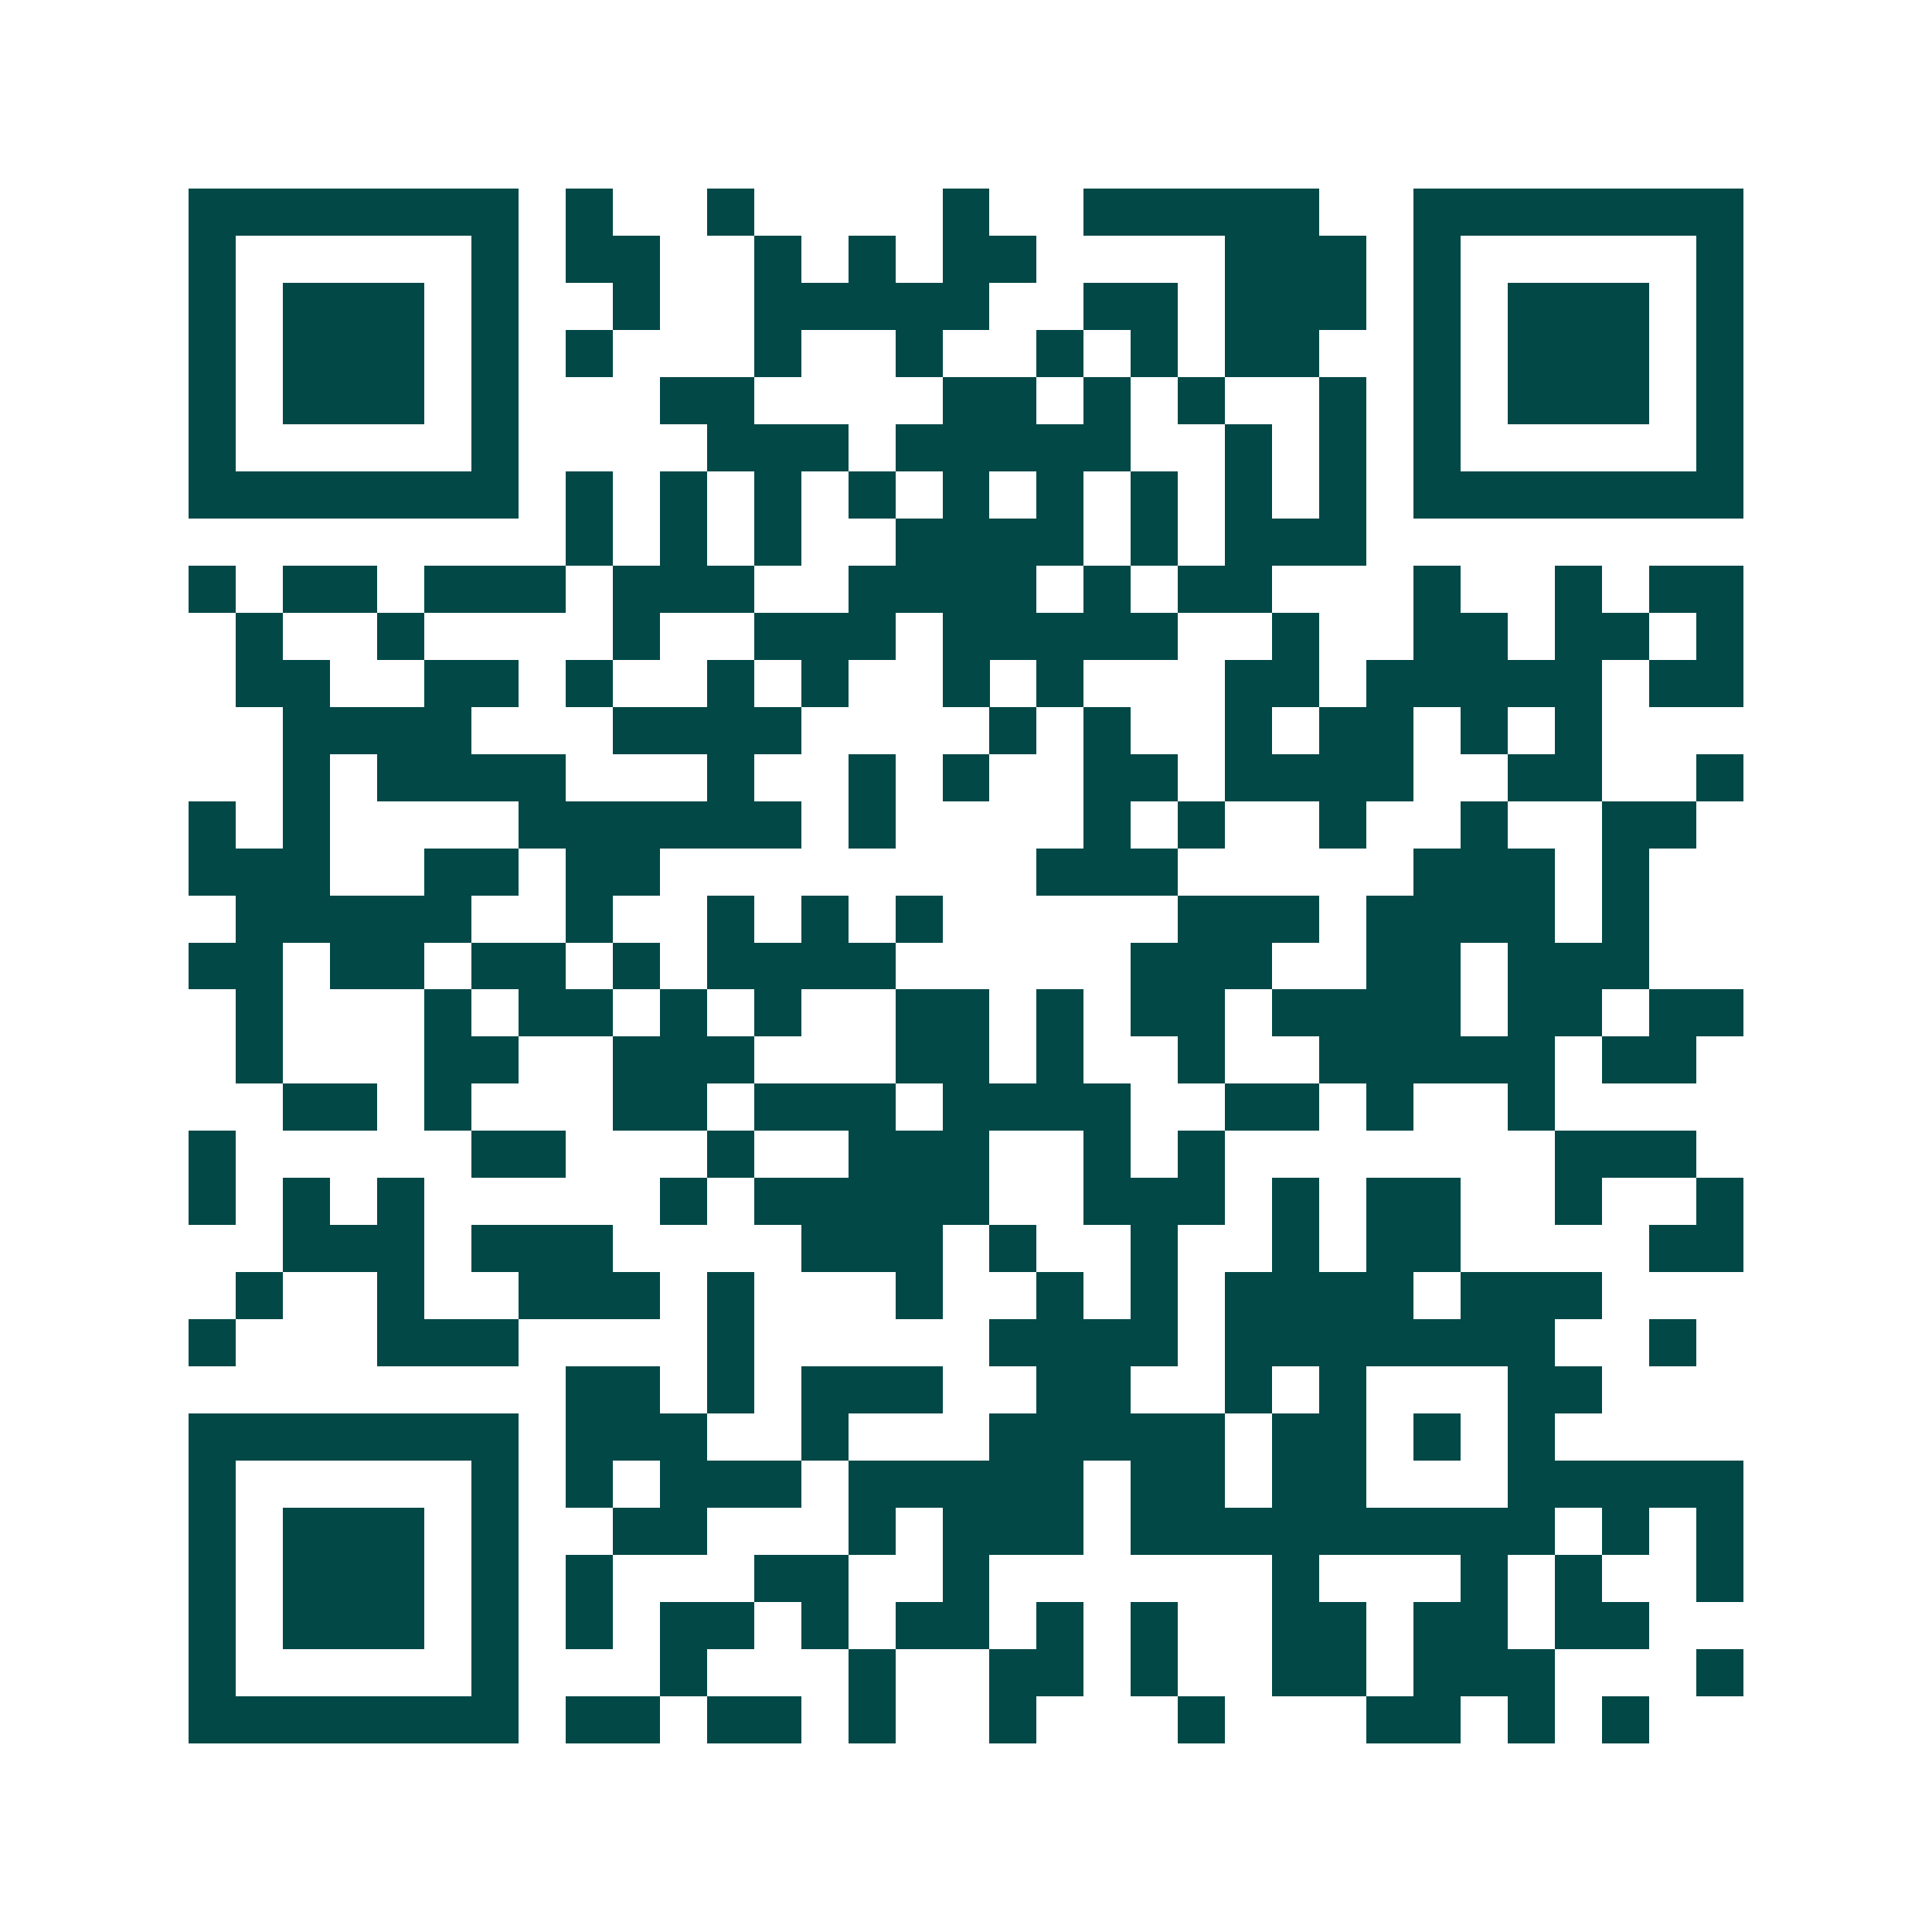<svg xmlns="http://www.w3.org/2000/svg" width="200" height="200" viewBox="0 0 41 41" shape-rendering="crispEdges"><path fill="#ffffff" d="M0 0h41v41H0z"/><path stroke="#014847" d="M4 4.5h7m1 0h1m2 0h1m4 0h1m2 0h5m2 0h7M4 5.5h1m5 0h1m1 0h2m2 0h1m1 0h1m1 0h2m4 0h3m1 0h1m5 0h1M4 6.5h1m1 0h3m1 0h1m2 0h1m2 0h5m2 0h2m1 0h3m1 0h1m1 0h3m1 0h1M4 7.5h1m1 0h3m1 0h1m1 0h1m3 0h1m2 0h1m2 0h1m1 0h1m1 0h2m2 0h1m1 0h3m1 0h1M4 8.5h1m1 0h3m1 0h1m3 0h2m4 0h2m1 0h1m1 0h1m2 0h1m1 0h1m1 0h3m1 0h1M4 9.5h1m5 0h1m4 0h3m1 0h5m2 0h1m1 0h1m1 0h1m5 0h1M4 10.5h7m1 0h1m1 0h1m1 0h1m1 0h1m1 0h1m1 0h1m1 0h1m1 0h1m1 0h1m1 0h7M12 11.5h1m1 0h1m1 0h1m2 0h4m1 0h1m1 0h3M4 12.5h1m1 0h2m1 0h3m1 0h3m2 0h4m1 0h1m1 0h2m3 0h1m2 0h1m1 0h2M5 13.5h1m2 0h1m4 0h1m2 0h3m1 0h5m2 0h1m2 0h2m1 0h2m1 0h1M5 14.5h2m2 0h2m1 0h1m2 0h1m1 0h1m2 0h1m1 0h1m3 0h2m1 0h5m1 0h2M6 15.5h4m3 0h4m4 0h1m1 0h1m2 0h1m1 0h2m1 0h1m1 0h1M6 16.5h1m1 0h4m3 0h1m2 0h1m1 0h1m2 0h2m1 0h4m2 0h2m2 0h1M4 17.5h1m1 0h1m4 0h6m1 0h1m4 0h1m1 0h1m2 0h1m2 0h1m2 0h2M4 18.5h3m2 0h2m1 0h2m8 0h3m5 0h3m1 0h1M5 19.5h5m2 0h1m2 0h1m1 0h1m1 0h1m5 0h3m1 0h4m1 0h1M4 20.5h2m1 0h2m1 0h2m1 0h1m1 0h4m5 0h3m2 0h2m1 0h3M5 21.5h1m3 0h1m1 0h2m1 0h1m1 0h1m2 0h2m1 0h1m1 0h2m1 0h4m1 0h2m1 0h2M5 22.5h1m3 0h2m2 0h3m3 0h2m1 0h1m2 0h1m2 0h5m1 0h2M6 23.5h2m1 0h1m3 0h2m1 0h3m1 0h4m2 0h2m1 0h1m2 0h1M4 24.5h1m5 0h2m3 0h1m2 0h3m2 0h1m1 0h1m7 0h3M4 25.5h1m1 0h1m1 0h1m5 0h1m1 0h5m2 0h3m1 0h1m1 0h2m2 0h1m2 0h1M6 26.5h3m1 0h3m4 0h3m1 0h1m2 0h1m2 0h1m1 0h2m4 0h2M5 27.5h1m2 0h1m2 0h3m1 0h1m3 0h1m2 0h1m1 0h1m1 0h4m1 0h3M4 28.5h1m3 0h3m4 0h1m5 0h4m1 0h7m2 0h1M12 29.5h2m1 0h1m1 0h3m2 0h2m2 0h1m1 0h1m3 0h2M4 30.5h7m1 0h3m2 0h1m3 0h5m1 0h2m1 0h1m1 0h1M4 31.5h1m5 0h1m1 0h1m1 0h3m1 0h5m1 0h2m1 0h2m3 0h5M4 32.5h1m1 0h3m1 0h1m2 0h2m3 0h1m1 0h3m1 0h9m1 0h1m1 0h1M4 33.5h1m1 0h3m1 0h1m1 0h1m3 0h2m2 0h1m6 0h1m3 0h1m1 0h1m2 0h1M4 34.5h1m1 0h3m1 0h1m1 0h1m1 0h2m1 0h1m1 0h2m1 0h1m1 0h1m2 0h2m1 0h2m1 0h2M4 35.5h1m5 0h1m3 0h1m3 0h1m2 0h2m1 0h1m2 0h2m1 0h3m3 0h1M4 36.5h7m1 0h2m1 0h2m1 0h1m2 0h1m3 0h1m3 0h2m1 0h1m1 0h1"/></svg>

